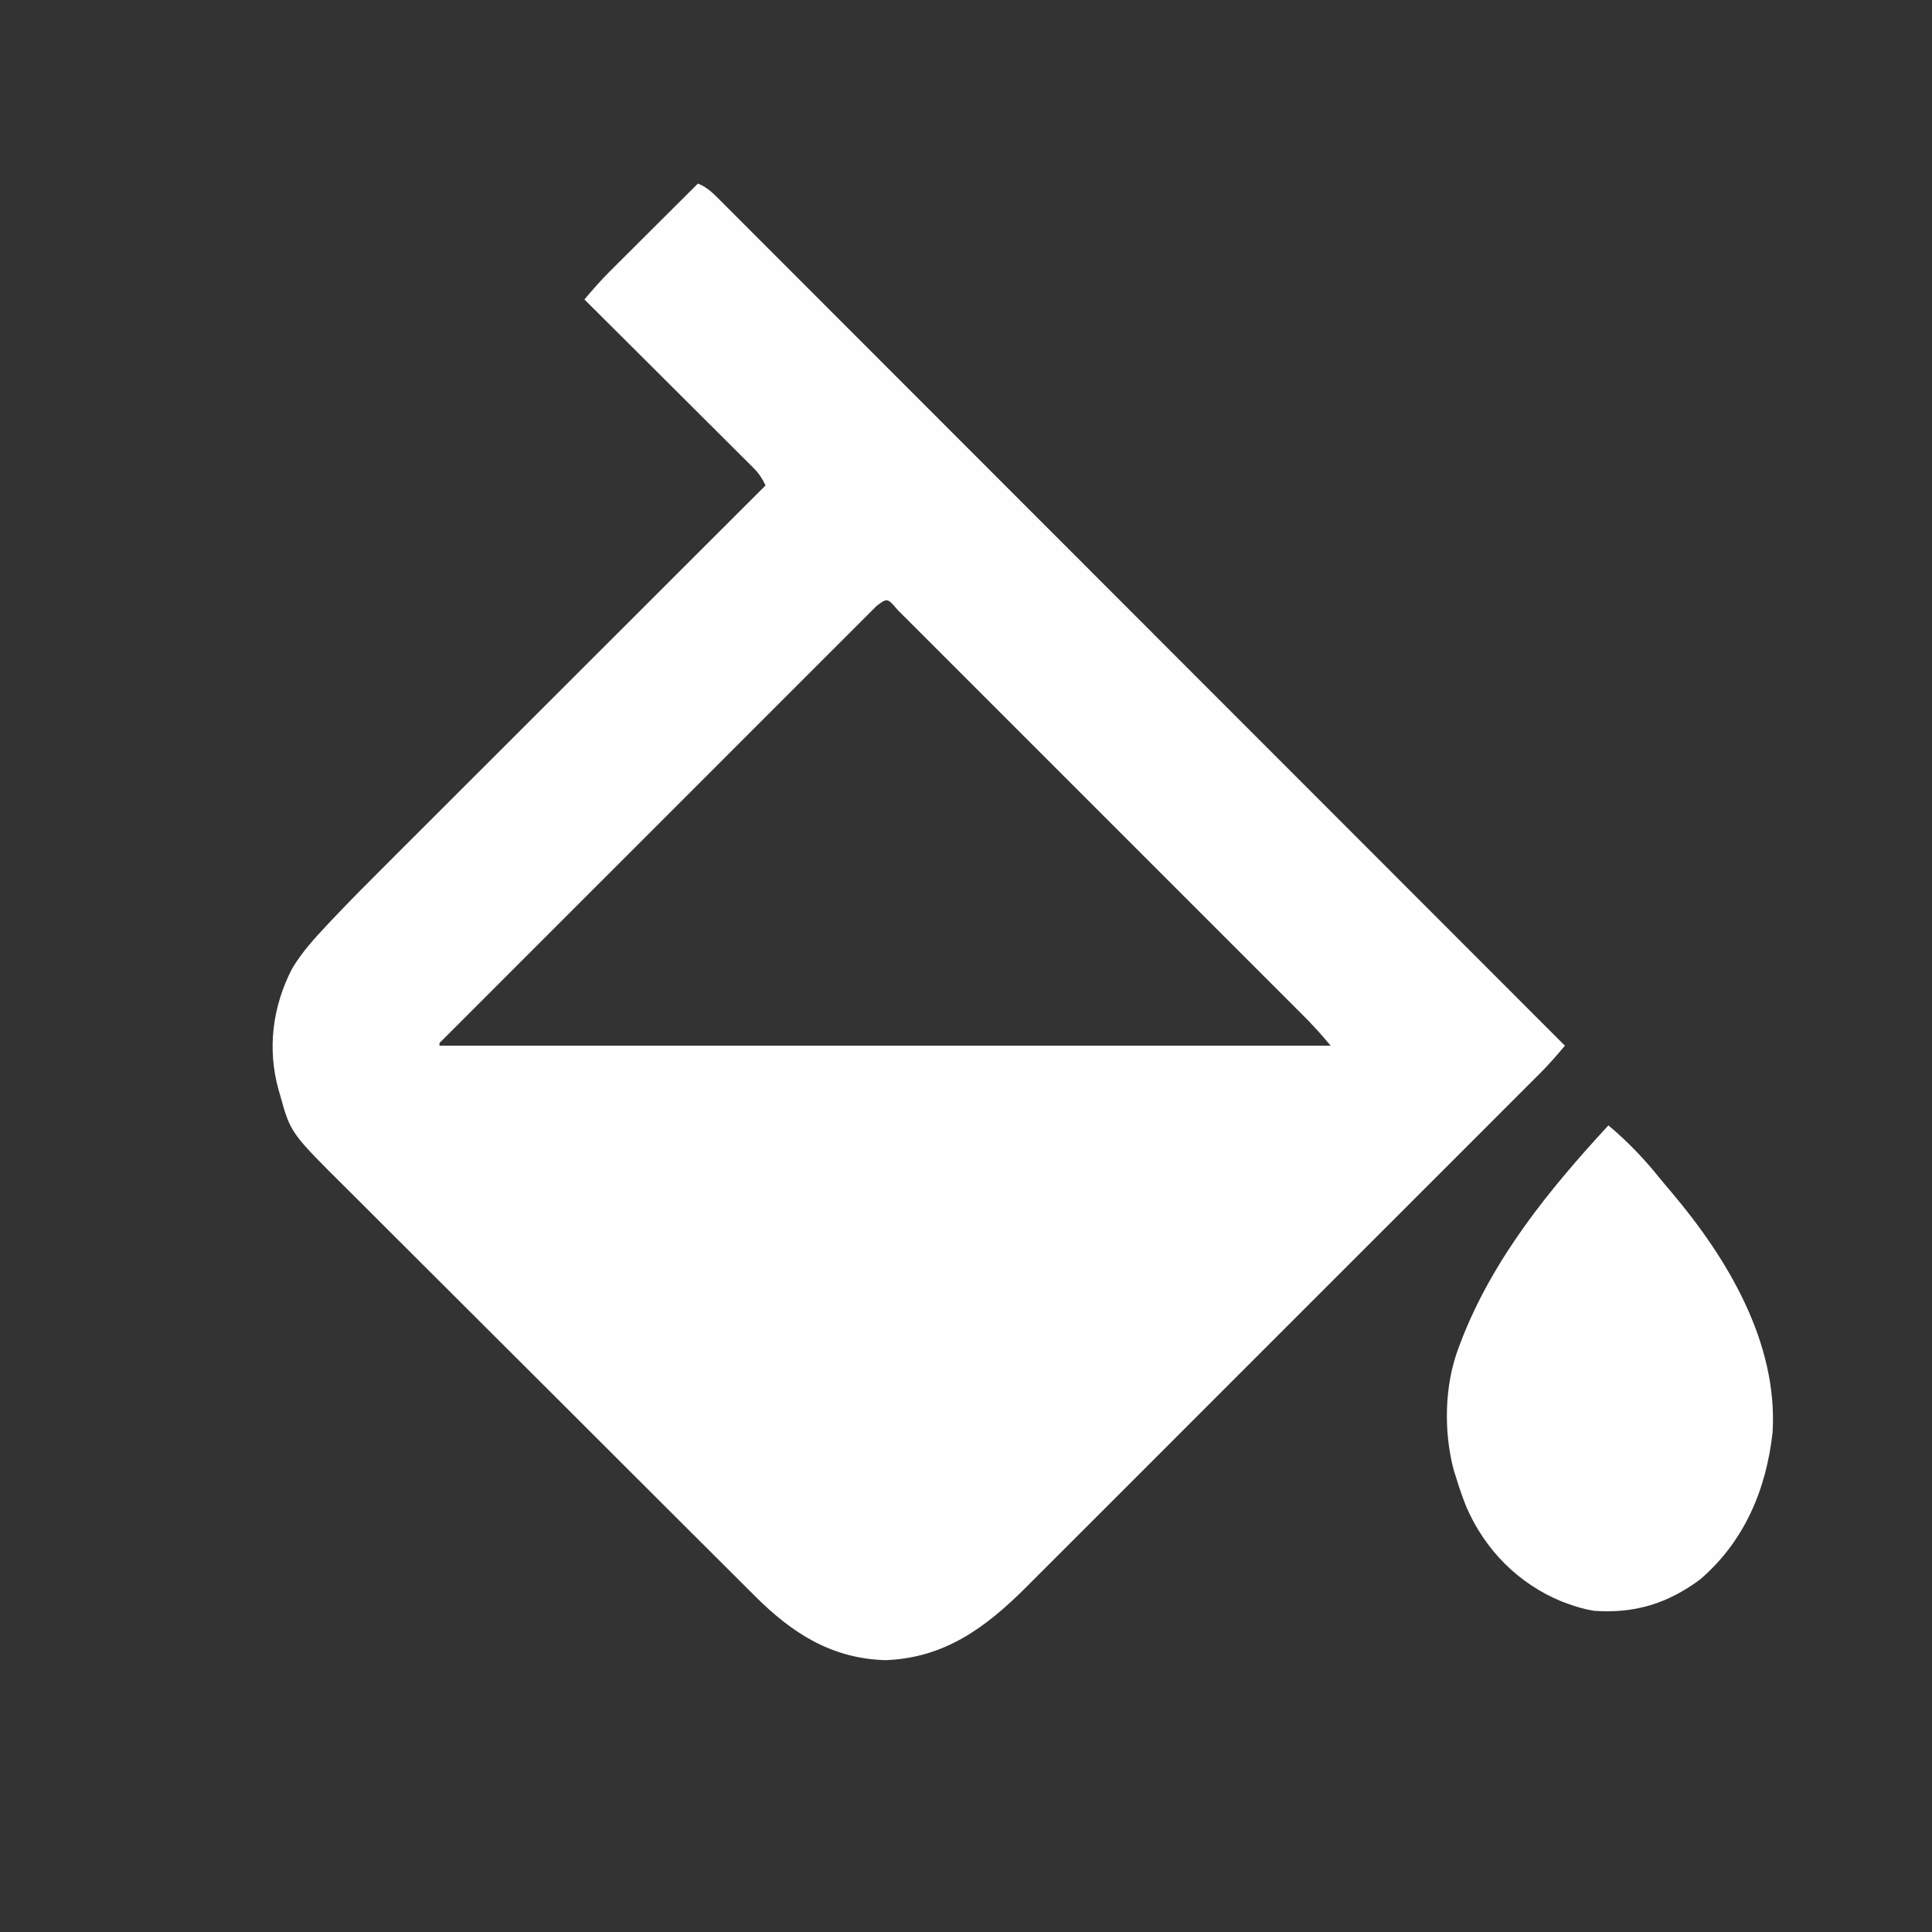 <?xml version="1.0" encoding="UTF-8"?>
<svg xmlns="http://www.w3.org/2000/svg" version="1.1" width="800" height="800">
  <rect width="100%" height="100%" fill="#333333" stroke="none"/>
  <path d="M0 0 C4.163 1.637 6.95 4.675 10.036 7.79 C10.64 8.392 11.244 8.994 11.867 9.614 C13.902 11.644 15.93 13.681 17.958 15.718 C19.426 17.184 20.893 18.65 22.361 20.116 C26.404 24.154 30.441 28.199 34.477 32.245 C38.826 36.603 43.182 40.955 47.536 45.308 C55.083 52.854 62.627 60.404 70.167 67.956 C78.077 75.878 85.989 83.797 93.904 91.714 C94.396 92.206 94.888 92.698 95.395 93.205 C97.893 95.704 100.391 98.203 102.889 100.701 C120.588 118.404 138.282 136.113 155.974 153.823 C173.163 171.03 190.354 188.235 207.547 205.438 C208.077 205.968 208.607 206.498 209.153 207.044 C214.474 212.368 219.795 217.691 225.116 223.015 C235.956 233.86 246.796 244.705 257.636 255.551 C258.383 256.299 258.383 256.299 259.146 257.062 C292.435 290.37 325.718 323.684 359 357 C355.706 360.9 352.397 364.728 348.786 368.34 C347.998 369.13 347.211 369.92 346.4 370.734 C345.551 371.58 344.703 372.427 343.828 373.299 C342.914 374.214 342 375.13 341.058 376.074 C338.535 378.6 336.01 381.124 333.483 383.647 C330.753 386.375 328.026 389.106 325.299 391.836 C319.961 397.178 314.621 402.518 309.279 407.856 C304.936 412.197 300.595 416.538 296.253 420.88 C295.635 421.499 295.016 422.118 294.379 422.755 C293.122 424.012 291.866 425.269 290.609 426.526 C278.832 438.306 267.052 450.083 255.27 461.859 C245.17 471.955 235.073 482.053 224.977 492.153 C213.244 503.892 201.509 515.628 189.772 527.363 C188.519 528.615 187.267 529.867 186.014 531.12 C185.09 532.044 185.09 532.044 184.147 532.987 C179.812 537.32 175.479 541.655 171.146 545.99 C165.862 551.277 160.577 556.562 155.289 561.844 C152.593 564.537 149.898 567.231 147.205 569.928 C144.281 572.855 141.354 575.778 138.426 578.701 C137.581 579.548 136.737 580.394 135.867 581.266 C119.158 597.92 102.211 610.52 77.688 611.438 C55.361 610.811 38.929 600.255 23.531 584.805 C22.741 584.02 21.95 583.235 21.136 582.426 C18.516 579.821 15.904 577.209 13.291 574.597 C11.403 572.717 9.515 570.837 7.626 568.957 C2.515 563.87 -2.588 558.774 -7.69 553.678 C-10.882 550.489 -14.075 547.302 -17.269 544.115 C-26.132 535.272 -34.993 526.427 -43.847 517.576 C-44.412 517.011 -44.977 516.446 -45.56 515.864 C-46.705 514.719 -47.85 513.574 -48.996 512.429 C-49.849 511.577 -49.849 511.577 -50.719 510.707 C-51.288 510.138 -51.857 509.569 -52.443 508.983 C-61.664 499.765 -70.897 490.559 -80.135 481.359 C-89.645 471.887 -99.146 462.406 -108.637 452.915 C-113.955 447.597 -119.278 442.283 -124.611 436.979 C-129.152 432.463 -133.684 427.938 -138.204 423.402 C-140.506 421.093 -142.813 418.79 -145.128 416.495 C-168.677 393.138 -168.677 393.138 -173 377.5 C-173.189 376.85 -173.379 376.201 -173.574 375.531 C-178.436 358.427 -176.187 340.748 -168 325 C-163.928 318.2 -158.718 312.49 -153.31 306.747 C-152.329 305.703 -152.329 305.703 -151.328 304.639 C-143.514 296.371 -135.469 288.337 -127.416 280.303 C-125.709 278.596 -124.003 276.889 -122.296 275.182 C-117.715 270.601 -113.13 266.022 -108.545 261.444 C-104.224 257.128 -99.905 252.81 -95.586 248.492 C-87.044 239.953 -78.5 231.415 -69.955 222.879 C-61.665 214.599 -53.377 206.318 -45.09 198.035 C-44.577 197.522 -44.064 197.01 -43.536 196.481 C-40.962 193.91 -38.389 191.338 -35.816 188.766 C-14.547 167.507 6.725 146.252 28 125 C26.606 122.103 25.271 120.023 22.988 117.748 C22.371 117.128 21.754 116.508 21.118 115.87 C20.443 115.201 19.768 114.533 19.072 113.845 C18.359 113.132 17.647 112.42 16.913 111.685 C14.559 109.332 12.197 106.986 9.836 104.641 C8.202 103.01 6.568 101.379 4.934 99.748 C0.635 95.456 -3.671 91.17 -7.977 86.885 C-12.371 82.512 -16.76 78.133 -21.148 73.754 C-29.76 65.164 -38.378 56.58 -47 48 C-43.639 44.015 -40.25 40.125 -36.555 36.442 C-35.325 35.211 -35.325 35.211 -34.069 33.956 C-33.203 33.095 -32.337 32.234 -31.445 31.348 C-30.544 30.448 -29.642 29.547 -28.713 28.62 C-26.338 26.249 -23.961 23.881 -21.582 21.513 C-19.147 19.088 -16.714 16.66 -14.281 14.232 C-9.523 9.486 -4.763 4.742 0 0 Z M74.003 174.871 C73.36 175.511 72.717 176.151 72.055 176.811 C70.986 177.884 70.986 177.884 69.894 178.979 C68.766 180.105 68.766 180.105 67.615 181.253 C65.073 183.791 62.534 186.333 59.996 188.875 C58.183 190.686 56.37 192.497 54.557 194.308 C50.131 198.73 45.707 203.155 41.284 207.58 C37.692 211.175 34.098 214.769 30.504 218.363 C29.993 218.873 29.483 219.383 28.957 219.909 C27.92 220.946 26.883 221.982 25.846 223.019 C16.11 232.752 6.377 242.488 -3.355 252.225 C-11.714 260.59 -20.077 268.951 -28.442 277.311 C-38.143 287.007 -47.842 296.704 -57.539 306.404 C-58.572 307.437 -59.604 308.47 -60.637 309.504 C-61.4 310.266 -61.4 310.266 -62.178 311.044 C-65.769 314.637 -69.362 318.228 -72.955 321.818 C-77.786 326.646 -82.614 331.477 -87.44 336.309 C-89.218 338.088 -90.997 339.866 -92.776 341.644 C-95.194 344.058 -97.608 346.476 -100.021 348.894 C-100.737 349.607 -101.452 350.32 -102.189 351.055 C-103.149 352.019 -103.149 352.019 -104.129 353.003 C-104.688 353.562 -105.246 354.12 -105.821 354.696 C-107.112 355.831 -107.112 355.831 -107 357 C14.77 357 136.54 357 262 357 C257.36 351.533 257.36 351.533 252.485 346.359 C251.853 345.725 251.222 345.091 250.571 344.438 C249.897 343.765 249.223 343.093 248.528 342.401 C247.796 341.668 247.065 340.935 246.312 340.18 C243.875 337.739 241.435 335.302 238.995 332.865 C237.242 331.111 235.489 329.356 233.736 327.601 C229.479 323.34 225.22 319.082 220.96 314.825 C217.499 311.366 214.04 307.907 210.581 304.447 C210.088 303.954 209.595 303.461 209.088 302.953 C208.086 301.952 207.085 300.95 206.083 299.948 C196.708 290.57 187.33 281.195 177.95 271.821 C169.896 263.771 161.845 255.719 153.796 247.665 C144.445 238.309 135.093 228.955 125.738 219.603 C124.742 218.607 123.746 217.612 122.75 216.616 C122.26 216.126 121.769 215.636 121.264 215.131 C117.804 211.672 114.346 208.212 110.887 204.751 C106.241 200.102 101.593 195.456 96.943 190.811 C95.231 189.101 93.521 187.39 91.811 185.679 C89.489 183.354 87.164 181.032 84.837 178.71 C84.152 178.023 83.466 177.335 82.76 176.626 C78.427 171.56 78.427 171.56 74.003 174.871 Z " fill="#FEFEFE" transform="translate(289,76)"></path>
  <path d="M0 0 C8.156 6.824 15.028 14.064 21.675 22.372 C23.083 24.101 24.524 25.797 25.973 27.492 C49.219 54.946 70.19 89.807 68 127 C65.424 150.641 56.352 172.242 38 188 C24.401 198.089 10.739 202.194 -6 201 C-9.834 200.359 -13.359 199.351 -17 198 C-18.131 197.582 -18.131 197.582 -19.285 197.156 C-37.26 189.802 -51.096 175.765 -58.785 158.043 C-60.393 154.09 -61.742 150.076 -63 146 C-63.34 144.929 -63.681 143.858 -64.031 142.754 C-68.296 126.623 -67.909 107.597 -62 92 C-61.589 90.907 -61.589 90.907 -61.17 89.792 C-48.045 55.425 -24.696 26.772 0 0 Z " fill="#FEFEFE" transform="translate(666,466)"></path>
</svg>
